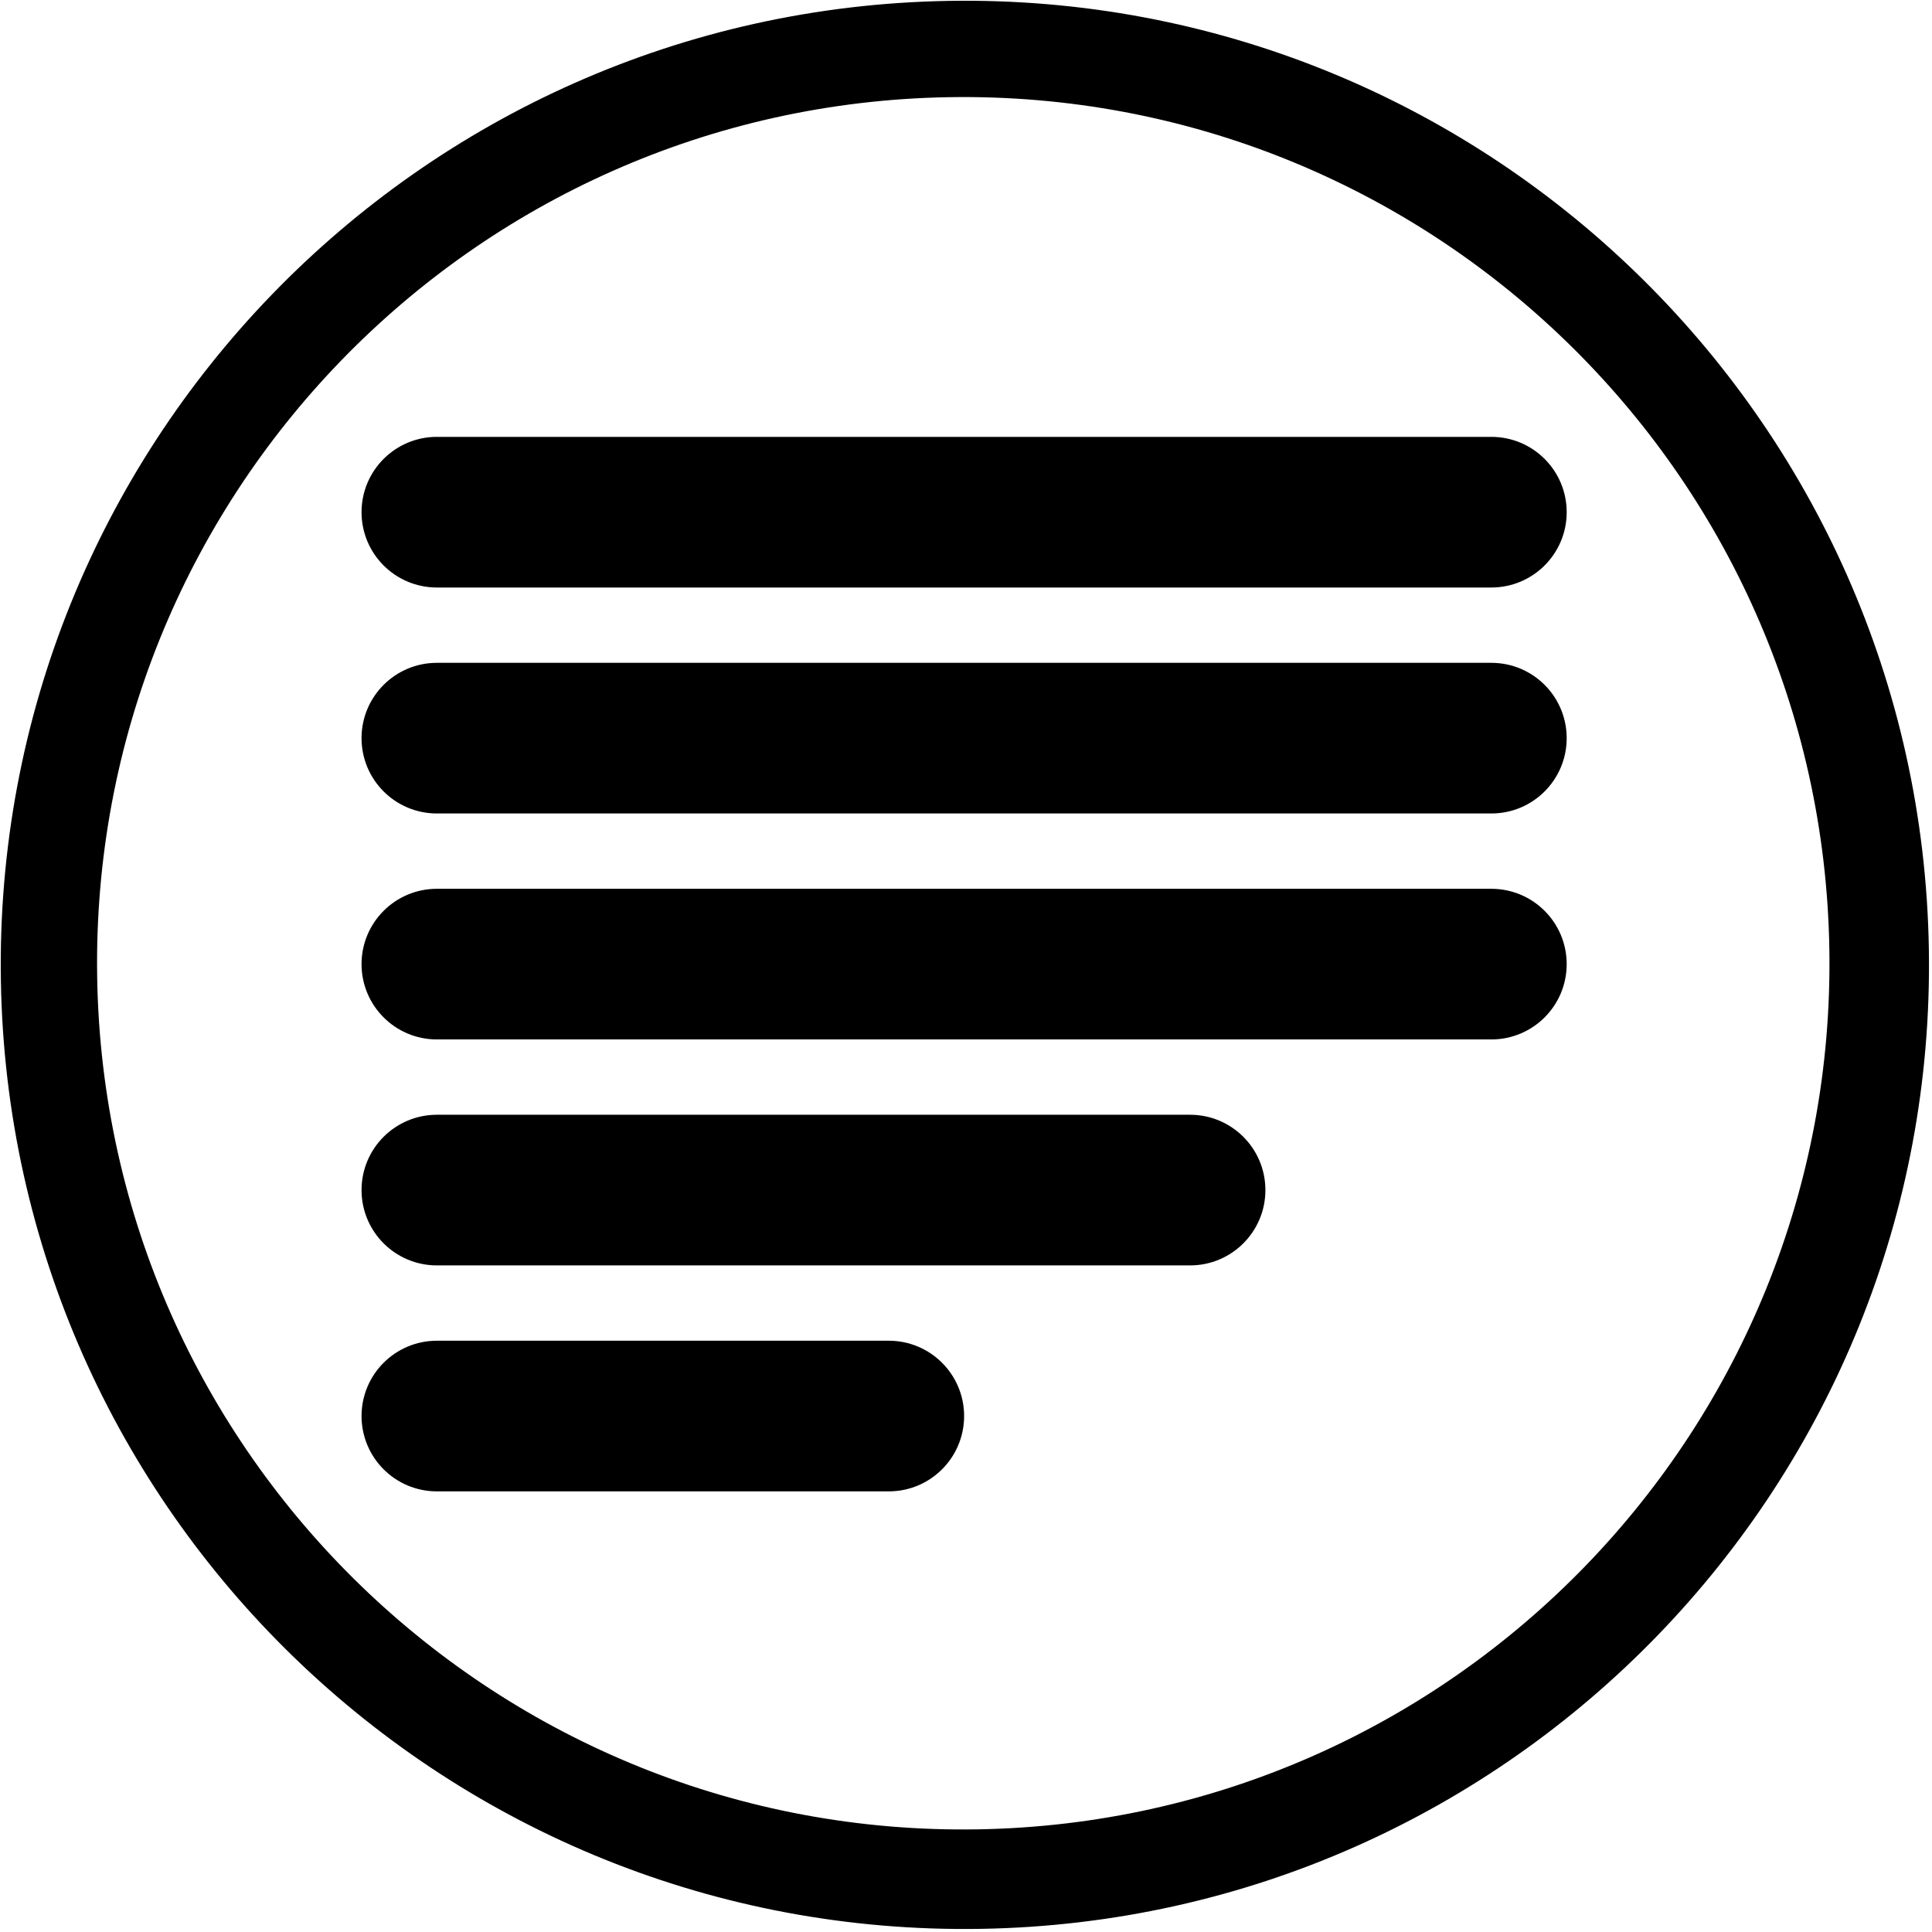 <svg width="32" height="32" viewBox="0 0 513 513" fill="none" xmlns="http://www.w3.org/2000/svg">
<path fill-rule="evenodd" clip-rule="evenodd" d="M251.965 0.235C393.33 -2.104 509.826 110.599 512.166 251.965C514.505 393.33 401.802 509.826 260.436 512.166C119.071 514.505 2.575 401.802 0.235 260.436C-2.104 119.071 110.599 2.574 251.965 0.235ZM485.742 251.969C483.64 124.96 378.977 23.704 251.969 25.805C124.96 27.907 23.704 132.571 25.805 259.579C27.907 386.587 132.571 487.843 259.579 485.742C386.587 483.64 487.844 378.977 485.742 251.969Z" fill="#000000"/>
<path d="M96 136C96 124.954 104.954 116 116 116H396C407.046 116 416 124.954 416 136C416 147.046 407.046 156 396 156H116C104.954 156 96 147.046 96 136Z" fill="#000000"/>
<path d="M96 196C96 184.954 104.954 176 116 176H396C407.046 176 416 184.954 416 196C416 207.046 407.046 216 396 216H116C104.954 216 96 207.046 96 196Z" fill="#000000"/>
<path d="M96 256C96 244.954 104.954 236 116 236H396C407.046 236 416 244.954 416 256C416 267.046 407.046 276 396 276H116C104.954 276 96 267.046 96 256Z" fill="#000000"/>
<path d="M96 316C96 304.954 104.954 296 116 296H316C327.046 296 336 304.954 336 316C336 327.046 327.046 336 316 336H116C104.954 336 96 327.046 96 316Z" fill="#000000"/>
<path d="M96 376C96 364.954 104.954 356 116 356H236C247.046 356 256 364.954 256 376C256 387.046 247.046 396 236 396H116C104.954 396 96 387.046 96 376Z" fill="#000000"/>
</svg>